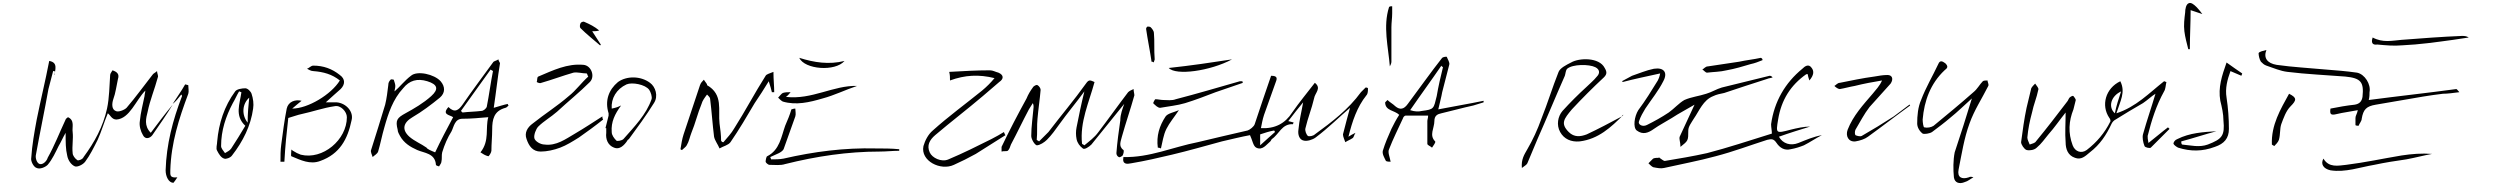 <svg xmlns="http://www.w3.org/2000/svg" viewBox="0 0 320 24"><path d="M55.7 19.5c.7-1.5 1.5-3 2.3-4.5-.4-.3-1.5-.3-.6-1.3.8.8 1.3.4 1.8-.3 1.3-1.9 2.6-3.6 3.9-5.4.1-.2.4-.2.7-.4 0 .2.2.4.2.5-.3 1.8-.5 3.7-.8 5.7.7-.2 1.3-.4 1.8-.5 0 .1 0 .1.1.2-.1.1-.3.3-.4.3-1.5.4-1.7 1.5-1.7 2.8 0 .9-.1 1.8-.1 2.7 0 .2-.3.7-.4.7-.4-.1-.7-.3-1-.5 1.2-1.5.6-3.1 1-4.5-1.2.1-2.2.2-3.3.2-1 0-1.1 1-1.4 1.6-.5.8-.9 1.7-1.2 2.7-.1.4 0 .8-.1 1.2 0 .2-.2.4-.3.6 0 0-.4-.1-.4-.2-.1-1.5-1.5-1.5-2.4-1.9-.9-.4-1.7-.9-2.2-1.8-.1-.2-.3-.5-.3-.8-.3-1.2-.1-1.5 1-2.1 1.1-.6 2.3-1.3 3.3-2.2 1-.9.8-1.5-.5-1.9-1.3-.4-2.3-.1-3.1.9-1.3 1.4-1.9 3.2-2.4 5-.3 1-.5 2.1-.8 3.1-.1.3-.5.5-.7.7-.1-.3-.3-.7-.2-.9.6-1.9 1.2-3.8 1.8-5.8.2-.8.3-1.7.4-2.5 0-.3.1-.5.3-.7 0-.1.4 0 .4 0 .1.3.2.6.2.8 0 .3-.1.5-.1.7.7-.6 1.3-1.4 2.1-2 .8-.7 3-.2 3.8.7.6.7.6 1.5-.1 2.1-1.1.9-2.3 1.8-3.5 2.5-1.2.7-1.4 1.6-.4 2.5.7.6 1.5.9 2.2 1.4.1.2.6.4 1.1.6zm7.4-10.4c-.1-.1-.2-.1-.3-.2-1.3 1.8-2.5 3.5-3.8 5.3l.2.2c.8-.1 1.6-.1 2.4-.2.3 0 .6-.3.7-.5.3-1.5.5-3.1.8-4.6zM161.4 16.4c1.8.1 3.1-.6 4-2 .9-1.3 1.9-2.5 2.9-3.8.9.7 0 1.3-.1 2-.3 1.3-.8 2.5-1.1 3.8-.1.3.1.8.3 1 .2.1.7 0 .9-.2 2.2-1.6 4.3-3.2 5.9-5.4l.6-.6c.1 0 .2 0 .3.1 0 .3 0 .7-.2.9-1.2 1.5-1.8 3.3-2.3 5.3.3-.2.5-.3.9-.5-.2.3-.2.6-.4.7-.3.2-.6.3-.9.5-.1-.3-.3-.7-.3-1 .3-1.2.6-2.3.9-3.4-1.4 1.2-2.8 2.6-4.4 3.8-.4.3-1.1.5-1.5.4-.6-.1-.8-.8-.7-1.4.1-1.2.4-2.3.6-3.5-.6.7-1.2 1.5-1.9 2.4.3.1.5.1.7.2-.1.1-.1.2-.1.2-1.4-.1-1.8 1.3-2.7 1.9-.1.1-.1.2-.2.3-.5.4-1 1.2-1.8.8-.4-.2-.5-1-.8-1.6-1.1.2-2.3.5-3.6.8-2.2.6-4.3 1.2-6.4 1.7-1.7.4-3.4.8-5.2 1.1-.5.1-1.2.2-1-.8 3.3.1 6.4-1.3 9.5-1.9 2.1-.5 4.2-1 6.4-1.5.3-.1.8-.5.9-.8.7-2.1 1.4-4.2 2.1-6.2.8 0 .8.3.6.8l-1.5 4.2c-.2.6-.3 1.2-.4 1.7zm-.1.8v1.4c.8-.7 1.3-1.2 1.9-1.7 0-.1-.1-.1-.1-.2-.6.1-1.2.3-1.8.5zM143.9 13.3c-1.4 1.7-2.8 3.5-4.2 5.2-.3.3-.9.7-1.1.5-.4-.3-.7-.7-.8-1.2-.1-.5-.1-1 0-1.5.3-1.5.6-3 1-4.6-1.1 1.5-2.2 2.8-3.2 4.2-.5.7-1 1.4-1.6 2-.3.3-.9.7-1.3.7-.3-.1-.7-.8-.7-1.2 0-1.2.2-2.5.3-3.7 0-.1 0-.3-.1-.5-.2.3-.3.5-.5.8-.8 1.5-1.5 3-2.3 4.5-.1.3-.2.6-.4.8-.2.1-.5 0-.8.1v-.6c1-2.1 2.1-4.2 3.2-6.2.2-.5.5-1 .8-1.4.1-.2.5-.4.6-.3.2.1.4.4.4.6-.1 1.2-.3 2.5-.4 3.7-.1.9 0 1.8-.1 2.7.1.1.2.1.3.2l1.2-1.2c1.6-2.1 3.3-4.1 4.8-6.2.4-.6.6-.4 1.1-.2-.7 2.6-1.9 5.1-1.6 7.9.1.1.2.1.3.2.6-.5 1.3-1 1.8-1.7 1.3-1.7 2.5-3.4 3.8-5.1.2-.2.5-.3.7-.4 0 .3.1.6.1.8-.5 1.8-1.1 3.5-1.6 5.3-.1.5-.5 1.2.2 1.7.1.1 0 .5-.1.7-.1.1-.4.3-.5.2-.2-.1-.3-.3-.3-.5.1-1.4.3-2.8.5-4.2 0-.8.3-1.5.5-2.1zM22.1 13.4c-.8 1.3-1.7 2.6-2.6 3.9-.3.4-.9.6-1.2 0-.3-.5-.5-1.2-.4-1.8.1-1.1.4-2.2.6-3.2 0-.2.1-.5.1-.7-1.2 1.2-2 3.6-3.7 3.7-.6 0-.8-.6-1.1-.8-.5 1.2-.8 2.3-1.3 3.4-.5 1-1 2-1.6 2.8-.3.4-1 .7-1.3.6-.5-.2-.9-.8-1-1.4-.2-.8-.2-1.7-.2-2.9-.4.7-.6 1.2-.9 1.7-.4.8-.8 1.7-1.4 2.4-.3.3-1 .6-1.4.4-.4-.1-.8-.9-.7-1.3.1-1.6.4-3.3.7-4.9.5-2.5 1.1-4.9 1.6-7.5C7.5 8 7 9 7 9.6c.1 0 0-.3 0-.5h-.2c-.2.8-.4 1.5-.6 2.3-.5 2.8-1.1 5.6-1.6 8.4-.1.4.1 1.1.5 1.2.4.1.9-.4 1-.8.9-1.6 1.5-3.2 2.3-4.9 0-.1.2-.2.3-.3.9.4.5 1.3.6 1.9.1.9-.1 1.8 0 2.7 0 .3.3.7.6.9.1.1.7-.1.8-.4 1.4-1.9 2.5-3.9 3-6.2.3-1.4.3-2.9.4-4.3 0-.2.2-.4.3-.6.6.2.9.5.7 1.1-.2.9-.3 1.8-.6 2.6-.2.6-.2 1.3.3 1.5.3.2 1.1-.1 1.4-.4 1.2-1.4 2.2-2.8 3.3-4.2.1-.2.4-.3.6-.5 0 .3.2.6.1.8-.4 1.5-1 2.9-1.3 4.4-.2.8-.5 1.8.4 2.7.9-1.2 1.8-2.4 2.8-3.6zM271.4 10.4c.7 1.4 0 2.5-.5 4.1 2.5-.8 4.2-2.6 6.1-4.1.1 0 .2.1.3.1-.1.4-.1.9-.3 1.2-1 1.8-1.6 3.7-2.1 5.7 0 .2 0 .4.1.9.9-.7 1.7-1.4 2.5-2l.2.2-2.4 2.4c-.1.1-.7 0-.8-.2-.2-.5-.3-1.1-.2-1.5.5-1.8 1.1-3.5 1.6-5.2-.5.3-1 .8-1.6 1.2-1.2.7-2.4 1.4-3.5 2.1-.2.1-.4.3-.5.5-.7 1.5-1.5 2.7-2.8 3.7-.6.5-1.1 1-1.9.7-.9-.3-1.2-1.1-1.2-2-.1-1.2 0-2.4 0-3.8-.8 1-1.4 1.9-2.2 2.8-.5.6-.9 1.2-1.5 1.7-.3.3-.9.4-1.3.3-.3-.1-.7-.7-.7-1 .2-1.5.4-3 .7-4.4.2-.8.4-1.7.6-2.5.1-.2.3-.4.5-.6.2.3.5.6.4.8-.2 1-.6 1.9-.8 2.9-.3 1.1-.5 2.1-.6 3.2 0 .3.2.6.3.9.3-.1.7-.2.8-.4 1.4-1.7 2.7-3.4 4-5.1.1-.1.2-.4.3-.5.1-.1.4-.3.5-.2.1.1.3.4.3.5l-.3 1.2c-.6 1.5-.7 3-.1 4.6.3.8 1.1 1.1 1.8.6 1.3-1 2.3-2.2 3-3.6.1-.1 0-.4-.1-.5-1.1-1.6-.5-3.8 1.4-4.7zm.1 1.3c-1.3.6-1.7 2-.8 2.8.2-1 .5-1.9.8-2.8zM207.8 14.7c-1.6 1.6-3.2 3.1-5.6 3.4-1.1.1-2-.3-2.5-1.2-.5-.9-.3-2 .3-2.7 1-1.1 2-2.1 3.1-3.1.4-.4.9-.8 1.3-1.3.4-.4.4-.9-.2-1.2-.8-.4-2.9-.4-3.6.2-.2.2-.2.6-.3.9-1.2 2.7-2.3 5.4-3.5 8.1-.4 1-.9 2.1-1.3 3.1-.1.2-.3.3-.7.6-.1-1.1.3-1.7.7-2.4.7-1.2 1.3-2.5 1.8-3.9.8-2 1.4-4 2.2-6 .2-.5 1-.9 1.6-1.2 1-.6 3.6-.7 4.3.7.3.5.3.8-.1 1.2-1.4 1.3-2.8 2.7-4.1 4.1-1 1.2-1.5 1.8-.4 2.9.7.7 1.5.6 2.3.3 1.5-.7 3-1.5 4.5-2.3 0-.1.1-.2.2-.2zM215.1 18.8c0-.6-.2-1-.1-1.3.6-1.3 1.2-2.6 1.9-4.1-1 .6-2 1.1-2.9 1.7-.8.5-1.6.9-2.3 1.4-.7.5-1.4.8-2.2.2-.5-.4-.3-1.8.2-2.6.9-1.2 1.7-2.5 2.5-3.8.1-.2.2-.4.3-.9-1.8.4-3.3.7-4.8 1.1 0 0 0-.1-.1-.1.4-.2.9-.5 1.3-.7.9-.3 1.8-.7 2.8-.9 1.3-.2 1.8.5 1.2 1.6-.6 1.2-1.5 2.3-2.3 3.5-.3.5-.6 1-.8 1.6-.2.4.4.8 1 .5 1-.5 1.9-1 2.8-1.6.7-.5 1.3-1.2 2-1.6.9-.4 1.9-.5 2.8-.8.7-.2 1.3-.6 2-.8 2-.5 4.1-1 6.1-1.5.1 0 .2 0 .4.2-.2.1-.5.1-.7.2-1.9.6-3.7 1.2-5.5 1.8-.5.1-1 .2-1.4.4-1.3.5-1.8 1.9-2.5 2.9-.3.5-.7 1-.7 1.5 0 1.3 0 1.3-1 2.1zM303.2 12.8c3.8-.5 7.5-.9 11.2-1.4.1 0 .2.2.4.4-.8.1-1.5.2-2.1.2-1.7.2-3.4.5-5.1.8-1.2.2-2.3.4-3.5.6-1.2.2-1.6.6-1.8 1.8 0 .3-.3.6-.4.9 0 0-.4 0-.4-.1v-.9c0-.3.2-.5.3-1-1 .2-1.9.3-2.7.5-.8.2-.9 0-.8-.7 1-.2 2.1-.4 3.1-.5.6-.1.9-.4 1-1 .2-1.9-.2-2.4-2.2-2.6-2.5-.2-5-.3-7.4-.6-.9-.1-1.8-.5-2.7-.8-.3-.1-.5-.3-.7-.5-.2-.3-.3-.8-.3-1.1.1-.2.6-.3 1-.4-.4 1 .1 1.7 1.3 1.9 2.1.3 4.2.4 6.3.6 1.3.1 2.6.2 4 .4 1 .2 1.8 1.5 1.6 2.5 0 .3 0 .6-.1 1zM37.5 19.3c.3.2.7.4 1 .5 2.8.7 5.9-1.9 5.9-4.8 0-.7-.8-1.6-1.6-1.4-1.4.2-2.8.7-4.2 1-.5.1-1 .3-1.7.5-.2 1.7-.4 3.7-.5 5.6h-.5c0-.7 0-1.5.1-2.2.2-1.5.4-3.1.7-4.6.2-.9 1.1-1.2 1.9-1-.4.3-.7.6-1.2 1 2 0 5-1.8 6.1-3.6-1-.8-2.1-1.1-3.4-1.2-.3 0-.6-.2-.8-.3.3-.1.5-.4.8-.4 1.3 0 2.4.4 3.4 1.2.7.5.7 1.2.1 1.8-.6.5-1.1 1-1.9 1.7h1.4c1.2.1 2.2 1.2 1.9 2.3-.5 2.4-1.5 4.3-4 5.2-1.3.5-2.5-.1-3.7-.6-.1 0 0-.6 0-.9 0 .1.1.1.2.2z"/><path d="M212.4 20.2c.2.1.5.4.7.4 1.8-.3 3.6-.6 5.4-1 2.7-.7 5.4-1.6 8.3-2.5 0-.4-.1-.8-.1-1.2.4-2.9 1.8-5.3 4-7.1.3-.3.8-.7 1.2-.1.3.4.3.9-.3 1.6-.1-.3-.2-.6-.2-.8h-.2c-2 1.4-3.2 3.3-3.6 5.8-.3 1.8-.3 1.8 1.6 1.3.8-.2 1.7-.4 2.5-.4-1.3.4-2.6.8-4 1.3.5.9 1.5 1.2 2.5.8 1-.4 1.9-.8 3-1-.8.4-1.5.9-2.3 1.3-.5.2-1.1.4-1.7.5-.8.2-1.4-.2-1.8-.8-.4-.6-.7-.5-1.2-.4-2.2.7-4.3 1.5-6.6 2.1-2.2.6-4.4 1-6.6 1.5-.4.1-.9 0-1.4-.1-.2-.1-.4-.3-.6-.5l.6-.6c.2-.1.5-.1.7-.1.1-.1.1-.1.1 0zM184.1 14c2-.4 3.9-.7 5.8-1.1v.2c-.4.1-.9.3-1.3.4-1.4.3-2.8.7-4.1 1-.5.1-.9.3-.9 1 0 .9-.7 1.8.1 2.6.1.1-.2.5-.4.8-.2-.2-.6-.3-.6-.5v-2.9c0-.2.1-.4.1-.7h-2.9c-.1 0-.3.2-.3.3-.6 1.3-1.3 2.7-1.8 4-.2.4.1 1 .2 1.6-.1 0-.5 0-.6-.1-.2-.4-.5-.9-.4-1.3.3-1 .7-1.9 1.1-2.8.3-.6.6-1.2 1-1.8-.6-.6-1.8-.5-1.8-1.6l.3-.3c.3.3.7.5 1 .8.6.5 1.1.4 1.6-.3 1.5-2 2.9-4 4.4-5.9.1-.1.6-.2.6-.1.1.3.4.7.3 1-.3 1.2-.6 2.3-.9 3.5-.1.6-.3 1.3-.5 2.2zm.6-5.4c-.1-.1-.2-.1-.2-.2-1.3 1.9-2.7 3.8-4 5.7.6.2 1.1.2 1.5.1 1.6-.2 1.5-.3 1.9-1.9.2-1.2.5-2.5.8-3.7zM252.4 12.6c-.9.8-1.8 1.7-2.8 2.5-.7.6-1.5 1.2-2.3 1.8-.3.2-1 .3-1.2.2-.4-.3-.7-.8-.7-1.3 0-1 .1-2.1.5-3 .6-1.6 1.5-3.1 2.2-4.6.2-.5.5-.4.9-.1.4.4.3.6-.1.9-1.8 1.7-2.6 3.9-2.8 6.3 0 .4.1 1 .2 1 .4.1.9 0 1.2-.2 1.7-1.4 3.4-2.8 5.1-4.3.5-.4.8-1 1.2-1.4.1-.1.4-.1.6-.1 0 .2.2.5.1.7-.8 1.6-1.8 3.1-2.4 4.8-.7 1.9-1 3.9-1.4 5.9-.2 1 .4 1.3 1.3 1 .2-.1.3-.1.6 0-.4.2-.7.5-1.1.6-.7.3-1.3.1-1.4-.6-.1-1-.1-2.2.1-3.2.8-2.4 1.5-4.6 2.2-6.9zM92.6 18.2c.5-.6 1-1.1 1.4-1.8 1.4-2.2 2.6-4.5 4-6.7.1-.2.5-.3 1-.5 0 1 .1 1.8.1 2.6h-.3c-.1-.4-.2-.8-.4-1.4-.6 1-1.2 1.9-1.8 2.8-1 1.7-2 3.4-3.1 5-.3.4-.9.5-1.4.8-.2-.5-.6-1-.7-1.5-.2-1.6-.3-3.2-.5-4.8 0-.2-.1-.3-.4-.6-.3.4-.6.8-.7 1.2-.5 1.2-.8 2.5-1.3 3.7-.2.5-.3 1.1-.6 1.6-.1.2-.4.4-.6.6-.1 0-.2-.1-.2-.1.1-.6.2-1.3.4-1.9l2.1-6.3c.1-.3.3-.5.5-.7.1.2.3.4.4.6v.1c2.1 1.2 1.4 3.2 1.6 4.9.1.7.2 1.5.2 2.2.1.2.2.2.3.2zM128.7 17.3c-1.3.8-2.5 1.6-3.8 2.4-.9.5-1.9 1-2.8 1.4-1.7.8-4.3-.5-3.9-2.4.2-.7.6-1.5 1.2-2 2-1.8 4.2-3.4 6.3-5.1.6-.5 1.1-1 1.6-1.6-2-.5-3.8-.4-5.7.3 0-.4 0-.7-.1-1.1 1.8-.1 3.5-.2 5.2-.2.4 0 .7.2 1.1.3.7.3.7.8.1 1.2l-2.1 1.8c-2 1.7-4.1 3.3-6.1 5-.7.6-1.1 1.3-.7 2.2.3.7 1.5 1.3 2.4.9 1.9-.8 3.7-1.7 5.5-2.6.6-.3 1.1-.6 1.6-.9.1.2.1.3.2.4zM77.2 15.3c-1 .8-2.1 1.6-3.1 2.3-.8.5-1.6 1-2.4 1.3-.8.3-1.7.5-2.5.5-1 0-1.5-.7-1.8-1.6-.3-.8.1-1.5.8-2 1.5-1.2 3.1-2.2 4.6-3.5.9-.7 1.6-1.7 2.5-2.5-.1-.1-.1-.3-.2-.4-.6 0-1.2-.2-1.7-.1-1.4.4-2.7.9-4.1 1.3-.2.1-.4 0-.6-.1.1-.2 0-.6.2-.7 1.9-.8 3.7-1.7 5.8-1.5 1 .1 1.5 1.5.8 2.2-1.3 1.3-2.8 2.5-4.2 3.8-.8.7-1.7 1.2-2.4 1.9-.3.3-.6 1.1-.5 1.5.1.4.8.8 1.3.8 1.5.2 2.7-.7 3.9-1.4 1.2-.7 2.4-1.5 3.5-2.2 0 .3.1.4.1.4zM244.5 13.5c-1.8 1.3-3.6 2.7-5.4 4-.4.3-1 .5-1.6.6-.9.1-1.3-.7-1-1.5.7-1.8 2-3.2 3.2-4.6.4-.5.9-1 1.2-1.7-1.2.2-2.3.4-3.5.7-.6.1-1.3.3-1.9.4-.2 0-.5-.2-.7-.4.2-.1.4-.4.7-.4 1.5-.3 2.9-.6 4.4-.8.6-.1 1.1-.2 1.7-.2.6 0 .8.5.4 1.1l-2.7 3c-.7.9-1.2 1.9-1.8 2.9-.1.2-.1.6 0 .7.2.1.6.2.8.1 1.4-.8 2.7-1.6 4.1-2.5.7-.5 1.3-1 2-1.5 0-.1 0 0 .1.1zM77.5 16.4c.1-.5.3-1.1.4-1.6v-.3c-.5-1.6 0-3 1.2-4 1.1-.8 2.9-.8 4.1.1.7.5 1.1 1.7.5 2.6-1 1.6-2.1 3.1-3.2 4.6-.1.1-.2.1-.2.2-.4.6-1 1.2-1.7.9-.8-.3-1.1-1.1-1-1.9v-.6h-.1zm.8-2.5c.5-.1.8-.2 1.2-.4-.8 1.1-1.3 2.1-1.2 3.4 0 .4.3.8.6 1.1.1.1.7 0 .9-.2 1.4-1.6 2.9-3.1 3.6-5.1.1-.3-.1-.9-.3-1.2-.5-.7-2.2-1-2.9-.7-1.3.6-2 1.8-1.9 3.1zM101.8 13.9c0 .3.1.7 0 1l-1.5 4.2c-.1.2-.4.4-.6.5-.4.2-.7.3-1.1.5 0 .1.1.2.1.3.5 0 1.1 0 1.6-.1 3.9-.9 7.8-1.4 11.8-1.3 1 0 2 0 3 .1v.2c-.8 0-1.7.1-2.5.1-4.1 0-8.1.6-12.1 1.6-.6.2-1.3.1-2 .1-.2 0-.5-.3-.5-.4 0-.2.1-.7.2-.7 1.6-.8 1.8-2.5 2.3-3.9.3-.7.6-1.4.8-2.1.3-.1.4-.1.5-.1zM283.7 16.8c-1.5.4-3 .9-4.5 1.3 0 .1 0 .3.1.4 1.1.1 2.2.4 3.3 0 1.8-.7 2.2-1.1 2-3.1 0-.8-.2-1.7-.4-2.5-.3-1.7.2-3.2.8-4.9.7.5 1.4 1 2 1.4 0 .1-.1.2-.1.3-.5-.2-.9-.4-1.4-.6-.4 1.1-.7 2.2-.5 3.4.2 1.3.3 2.7.3 4 0 1.2-.6 1.9-1.8 2.3-1.6.6-3.1.6-4.7.1-.2-.1-.5-.3-.6-.5 0-.2.2-.5.5-.6 1.6-.8 3.3-.9 5-1zM27.8 18.1c.2-2.3.9-4.5 2.3-6.4.2-.3.9-.4 1.3-.4.3 0 .7.4.8.7.2.6.3 1.3.2 1.9-.3 2.2-1.3 4.2-2.7 6-.2.3-.8.5-1 .4-.4-.1-.7-.6-.9-1-.2-.3 0-.8 0-1.2zm3.1-6.3c-.1 0-.2-.1-.3-.1-.3.5-.5 1-.8 1.5-.9 1.7-1.5 3.5-1.5 5.5 0 .3.3.6.5.9.3-.2.6-.3.8-.6.6-.9 1.2-1.9 1.8-2.9-1.4-1.3-.7-2.8-.5-4.3zm1 .7c-.9.8-1 2.2-.2 3.2 0-1.2.1-2.2.2-3.2zM22.1 13.3c.5-.8 1.1-1.6 1.6-2.5.1 0 .3.1.4.1 0 .4.1.8 0 1.1-1.2 3.2-2.2 6.3-2.3 9.8 0 .6-.1 1 .9.9-.2.3-.4.6-.5.7-.6 0-1-.8-1-1.6.1-3.3.9-6.4 2.1-9.5 0 0 0-.1-.1-.2-.4.5-.7.9-1.1 1.2 0 .1 0 .1 0 0zM303.7 4.8c1.3.7 2.5.4 3.7.3 2.6-.2 5.2-.4 7.7-.5.3 0 .6 0 .9.2-.7.1-1.4.2-2 .3-2.2.3-4.3.6-6.5.7-1.1.1-2.1 0-3.2-.1-.7.1-.8-.3-.6-.9zM159.1 10.6c-1.2.4-2.3.8-3.5 1.2-1.3.5-2.6 1-3.9 1.4-1 .3-2.1.4-3.2.6-.3 0-.6-.3-.9-.6 0 0 .2-.5.3-.5.3 0 .7.1 1 .1.5 0 1.1.1 1.6-.1 2.7-.7 5.4-1.5 8.2-2.3h.4c-.1 0-.1.1 0 .2zM297.4 20.3c.7 1.2 1.9.9 2.9.8 2.4-.3 4.7-.8 7.1-1.2 1.3-.2 2.6-.3 3.9-.2-1.1.2-2.2.5-3.3.7-1.4.2-2.7.4-4.1.7-1.8.3-3.7 1-5.6.7-.9-.2-1.3-.8-.9-1.5zM109.7 11c-1.5.5-2.9 1.2-4.4 1.6-1.7.5-3.4.9-5.1.4-.2-.1-.4-.3-.6-.5.2-.2.4-.5.6-.6.3-.1.6-.1 1-.1-.2.2-.3.4-.6.6 3.3.4 6.1-1.5 9.1-1.4zM290.8 18.5c-.1-2.5 1.1-4.5 2.2-6.5 1 .5 1 .8.2 1.6-.6.6-.9 1.5-1.2 2.3-.2.6-.1 1.3-.3 2-.1.3-.4.6-.6.8-.1-.1-.2-.1-.3-.2zM157.7 7.6c-2.8 1.5-7.2 2.1-8.1 1.1 2.8-.3 5.5-.7 8.1-1.1zM225.6 7.7c-.5.2-1 .4-1.5.5-1 .3-2 .6-3.1.8-.8.2-1.7.2-2.5.3-.2 0-.4-.3-.6-.4.2-.1.4-.4.7-.4 1.3-.2 2.7-.4 4-.6.9-.2 1.9-.3 2.8-.5.2.1.2.2.2.3zM178.2.8v.9c0 .6-.1 1.2-.1 1.8v4.4c0 .2-.1.4-.2.6-.2-2.5-.9-5.1-.1-7.6.1-.1.2-.1.4-.1zM280.4 1.3c0 1.7-.1 3.3-.1 5h-.2c-.2-.8-.4-1.5-.5-2.3-.1-.8 0-1.6.1-2.4 0-.4.1-1.1.5-1.2.5-.2 1.4 1 1.7 1.4l-1.5-.5zM148.2 18.9c-.2-1.5.2-2.8 1-4 .3-.4 1-.5 1.7-.8-.6.9-1.2 1.6-1.6 2.4-.4.8-.5 1.7-.7 2.5-.2-.1-.3-.1-.4-.1zM102.3 7.4c1.9.6 3.8.9 5.8.4-1.2 1.4-5.1 1.1-5.8-.4zM76.8 5.8c-.8-.7-1.7-1.4-2.5-2.2-.1-.1-.1-.4 0-.6 0-.1.3-.3.5-.2.7.3 1.3.6 1.9 1.1-.3.1-.6.1-.9.1.4.6.7 1.1 1.1 1.7 0 .1-.1.1-.1.1zM147.4 7.9c-.2-1.4-.5-2.8-.7-4.2 0-.1.1-.3.2-.3s.3 0 .4.1c.2.2.4.5.4.7.1 1.1 0 2.2.1 3.4 0 .1-.1.2-.1.4-.1-.1-.2-.1-.3-.1z"/></svg>